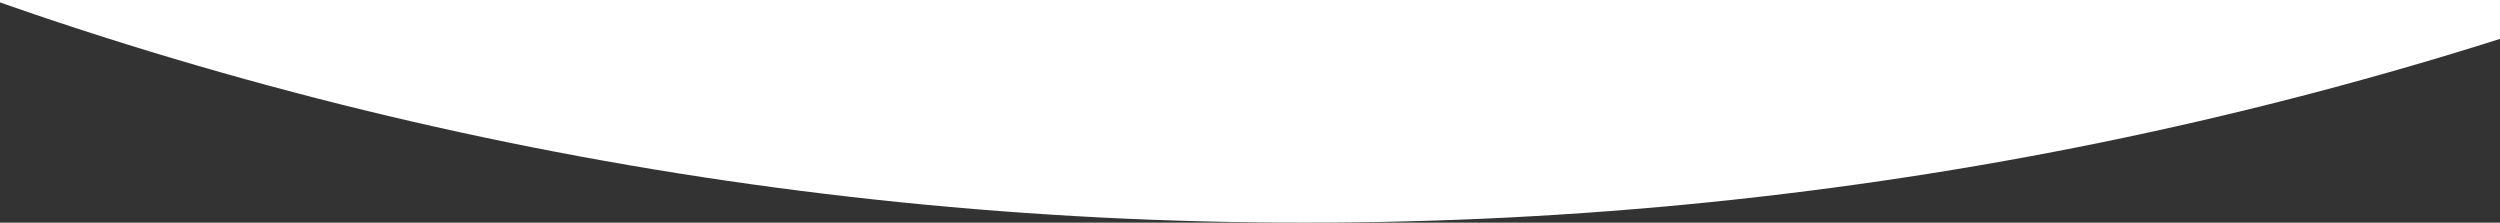 <svg xmlns="http://www.w3.org/2000/svg" xmlns:xlink="http://www.w3.org/1999/xlink" width="1920" height="171" viewBox="0 0 1920 171">
  <rect x="0" y="0" width="1920" height="171" fill="#333333" stroke="none"/>
  <defs>
    <clipPath id="clip-path">
      <rect id="Rechteck_645" data-name="Rechteck 645" width="1920" height="171" transform="translate(-4233 1495)" fill="#fff"/>
    </clipPath>
  </defs>
  <g id="Gruppe_maskieren_10" data-name="Gruppe maskieren 10" transform="translate(4233 -1495)" clip-path="url(#clip-path)">
    <path id="Differenzmenge_2" data-name="Differenzmenge 2" d="M5886.894,4202.968h0c-13.346-35.868-27.576-71.985-42.3-107.346-14.668-35.235-30.215-70.666-46.21-105.309-15.941-34.529-32.775-69.245-50.033-103.183-17.194-33.812-35.283-67.781-53.766-100.965-18.413-33.058-37.729-66.252-57.41-98.66-19.622-32.306-40.132-64.694-60.964-96.262-20.792-31.509-42.468-63.06-64.428-93.777-21.93-30.677-44.741-61.361-67.8-91.2-23.035-29.809-46.952-59.6-71.085-88.535-24.12-28.922-49.112-57.781-74.279-85.778s-51.2-55.895-77.384-82.932-53.228-53.946-80.4-80-55.209-51.952-83.322-76.97c-28.139-25.042-57.125-49.89-86.156-73.855-29.067-23.995-58.979-47.765-88.9-70.649-29.979-22.927-60.783-45.588-91.556-67.353-30.826-21.8-62.492-43.326-94.121-63.969-31.668-20.668-64.168-41.021-96.6-60.492-32.51-19.52-65.812-38.673-98.98-56.927-33.276-18.314-67.35-36.237-101.275-53.272-34.019-17.082-68.834-33.745-103.481-49.528-34.754-15.83-70.282-31.2-105.6-45.692-35.437-14.539-71.646-28.592-107.622-41.768-36.109-13.224-72.969-25.925-109.557-37.752-301.152-97.34-615.849-146.7-935.35-146.7-39.243,0-78.97.758-118.077,2.252-38.884,1.485-78.227,3.741-116.936,6.7-38.492,2.945-77.424,6.669-115.715,11.07-38.09,4.378-76.583,9.545-114.411,15.356-37.642,5.783-75.67,12.364-113.025,19.56-37.18,7.162-74.713,15.131-111.557,23.682-36.685,8.515-73.7,17.842-110.008,27.723-36.156,9.838-72.619,20.5-108.376,31.681-35.619,11.141-71.506,23.1-106.664,35.559-35.019,12.4-70.3,25.645-104.869,39.353-34.417,13.65-69.068,28.14-102.991,43.067-33.793,14.87-67.785,30.582-101.033,46.7-33.135,16.062-66.442,32.967-98.993,50.247-32.46,17.232-65.052,35.3-96.87,53.715-31.735,18.362-63.585,37.573-94.666,57.1-31.015,19.486-62.1,39.809-92.38,60.4-30.236,20.562-60.521,41.969-90.012,63.625-29.435,21.615-58.895,44.078-87.562,66.766-28.626,22.656-57.235,46.148-85.031,69.825-27.773,23.656-55.5,48.15-82.418,72.8-26.9,24.638-53.722,50.105-79.722,75.7s-51.9,52.013-76.945,78.509c-25.07,26.516-50,53.848-74.086,81.238-24.107,27.409-48.044,55.633-71.145,83.889-23.115,28.271-46.035,57.358-68.122,86.455-22.115,29.131-43.989,59.055-65.018,88.941-21.063,29.932-41.866,60.665-61.832,91.344-19.991,30.717-39.695,62.23-58.563,93.665-18.9,31.484-37.475,63.751-55.213,95.905-17.78,32.229-35.2,65.222-51.781,98.063-16.627,32.934-32.866,66.625-48.267,100.138-15.444,33.606-30.474,67.968-44.672,102.133-15.315-41.159-29.912-83.191-43.388-124.927-13.552-41.965-26.348-84.8-38.035-127.326-11.751-42.751-22.7-86.352-32.548-129.592-9.9-43.483-18.963-87.8-26.928-131.727-8.012-44.182-15.137-89.176-21.176-133.731C63.214,3405.12,58.07,3359.5,54,3314.358c-4.1-45.438-7.215-91.647-9.272-137.343-2.071-46.011-3.12-92.761-3.12-138.951,0-52,1.33-104.6,3.954-156.339,2.6-51.351,6.55-103.26,11.733-154.286,5.145-50.651,11.645-101.805,19.322-152.042,7.625-49.9,16.615-100.238,26.72-149.608,10.038-49.059,21.453-98.511,33.926-146.984,12.392-48.165,26.168-96.669,40.942-144.168,14.689-47.222,30.761-94.715,47.768-141.161,16.918-46.2,35.222-92.622,54.4-137.964,19.087-45.122,39.558-90.4,60.845-134.575,21.192-43.978,43.768-88.051,67.1-131,23.238-42.775,47.853-85.581,73.159-127.225,25.228-41.516,51.818-82.988,79.03-123.263,27.154-40.19,55.654-80.265,84.709-119.112,29.006-38.783,59.353-77.4,90.2-114.769,30.8-37.32,62.932-74.408,95.5-110.235,32.539-35.8,66.387-71.3,100.6-105.51s69.718-68.058,105.519-100.594c35.826-32.559,72.917-64.686,110.244-95.488,37.376-30.842,75.993-61.187,114.778-90.191,38.856-29.056,78.935-57.554,119.122-84.7,40.274-27.206,81.749-53.793,123.274-79.022,41.643-25.3,84.452-49.913,127.236-73.153,42.945-23.327,87.022-45.9,131.007-67.092,44.166-21.28,89.448-41.749,134.586-60.84,45.338-19.175,91.76-37.477,137.975-54.4,46.447-17.005,93.945-33.075,141.173-47.764,47.491-14.771,96-28.545,144.181-40.939,48.48-12.472,97.937-23.885,147-33.923,49.39-10.106,99.73-19.1,149.621-26.718,50.251-7.677,101.41-14.178,152.056-19.32,51.035-5.182,102.948-9.13,154.3-11.732C2975.335,1.33,3027.939,0,3079.935,0s104.6,1.33,156.352,3.953c51.351,2.6,103.265,6.55,154.3,11.732,50.644,5.142,101.8,11.642,152.056,19.32,49.891,7.622,100.231,16.612,149.621,26.718,49.055,10.037,98.512,21.45,147,33.923,48.18,12.4,96.689,26.169,144.18,40.939,47.229,14.688,94.726,30.758,141.173,47.764,46.215,16.919,92.636,35.222,137.977,54.4,45.131,19.088,90.413,39.558,134.586,60.84,43.988,21.193,88.064,43.766,131.006,67.092,42.777,23.236,85.586,47.848,127.236,73.153,41.516,25.223,82.991,51.81,123.275,79.022,40.189,27.15,80.268,55.648,119.122,84.7,38.786,29,77.4,59.348,114.778,90.191,37.324,30.8,74.416,62.926,110.245,95.488,35.792,32.528,71.294,66.372,105.519,100.594s68.063,69.711,100.6,105.51c32.564,35.826,64.694,72.915,95.5,110.235,30.845,37.372,61.192,75.986,90.2,114.769,29.052,38.843,57.553,78.918,84.71,119.112,27.215,40.279,53.8,81.751,79.029,123.263,25.306,41.645,49.921,84.45,73.159,127.225,23.324,42.932,45.9,87,67.1,131,21.286,44.17,41.757,89.448,60.846,134.575,19.176,45.333,37.479,91.751,54.4,137.964,17.008,46.445,33.079,93.938,47.768,141.161,14.77,47.479,28.545,95.985,40.943,144.168,12.474,48.478,23.888,97.931,33.925,146.984,10.1,49.366,19.095,99.7,26.721,149.608,7.676,50.237,14.177,101.392,19.322,152.042,5.183,51.026,9.13,102.935,11.733,154.286,2.624,51.742,3.954,104.342,3.954,156.339,0,51.154-1.288,102.911-3.827,153.833-2.519,50.527-6.341,101.615-11.359,151.845-4.981,49.865-11.277,100.225-18.71,149.677-7.385,49.13-16.092,98.7-25.88,147.329-9.727,48.328-20.786,97.045-32.869,144.8-12.014,47.48-25.363,95.286-39.676,142.091-14.239,46.564-29.817,93.4-46.3,139.2-16.4,45.575-34.147,91.375-52.746,136.129Z" transform="translate(-151.064 1666) rotate(180)" fill="#fff"/>
  </g>
</svg>
